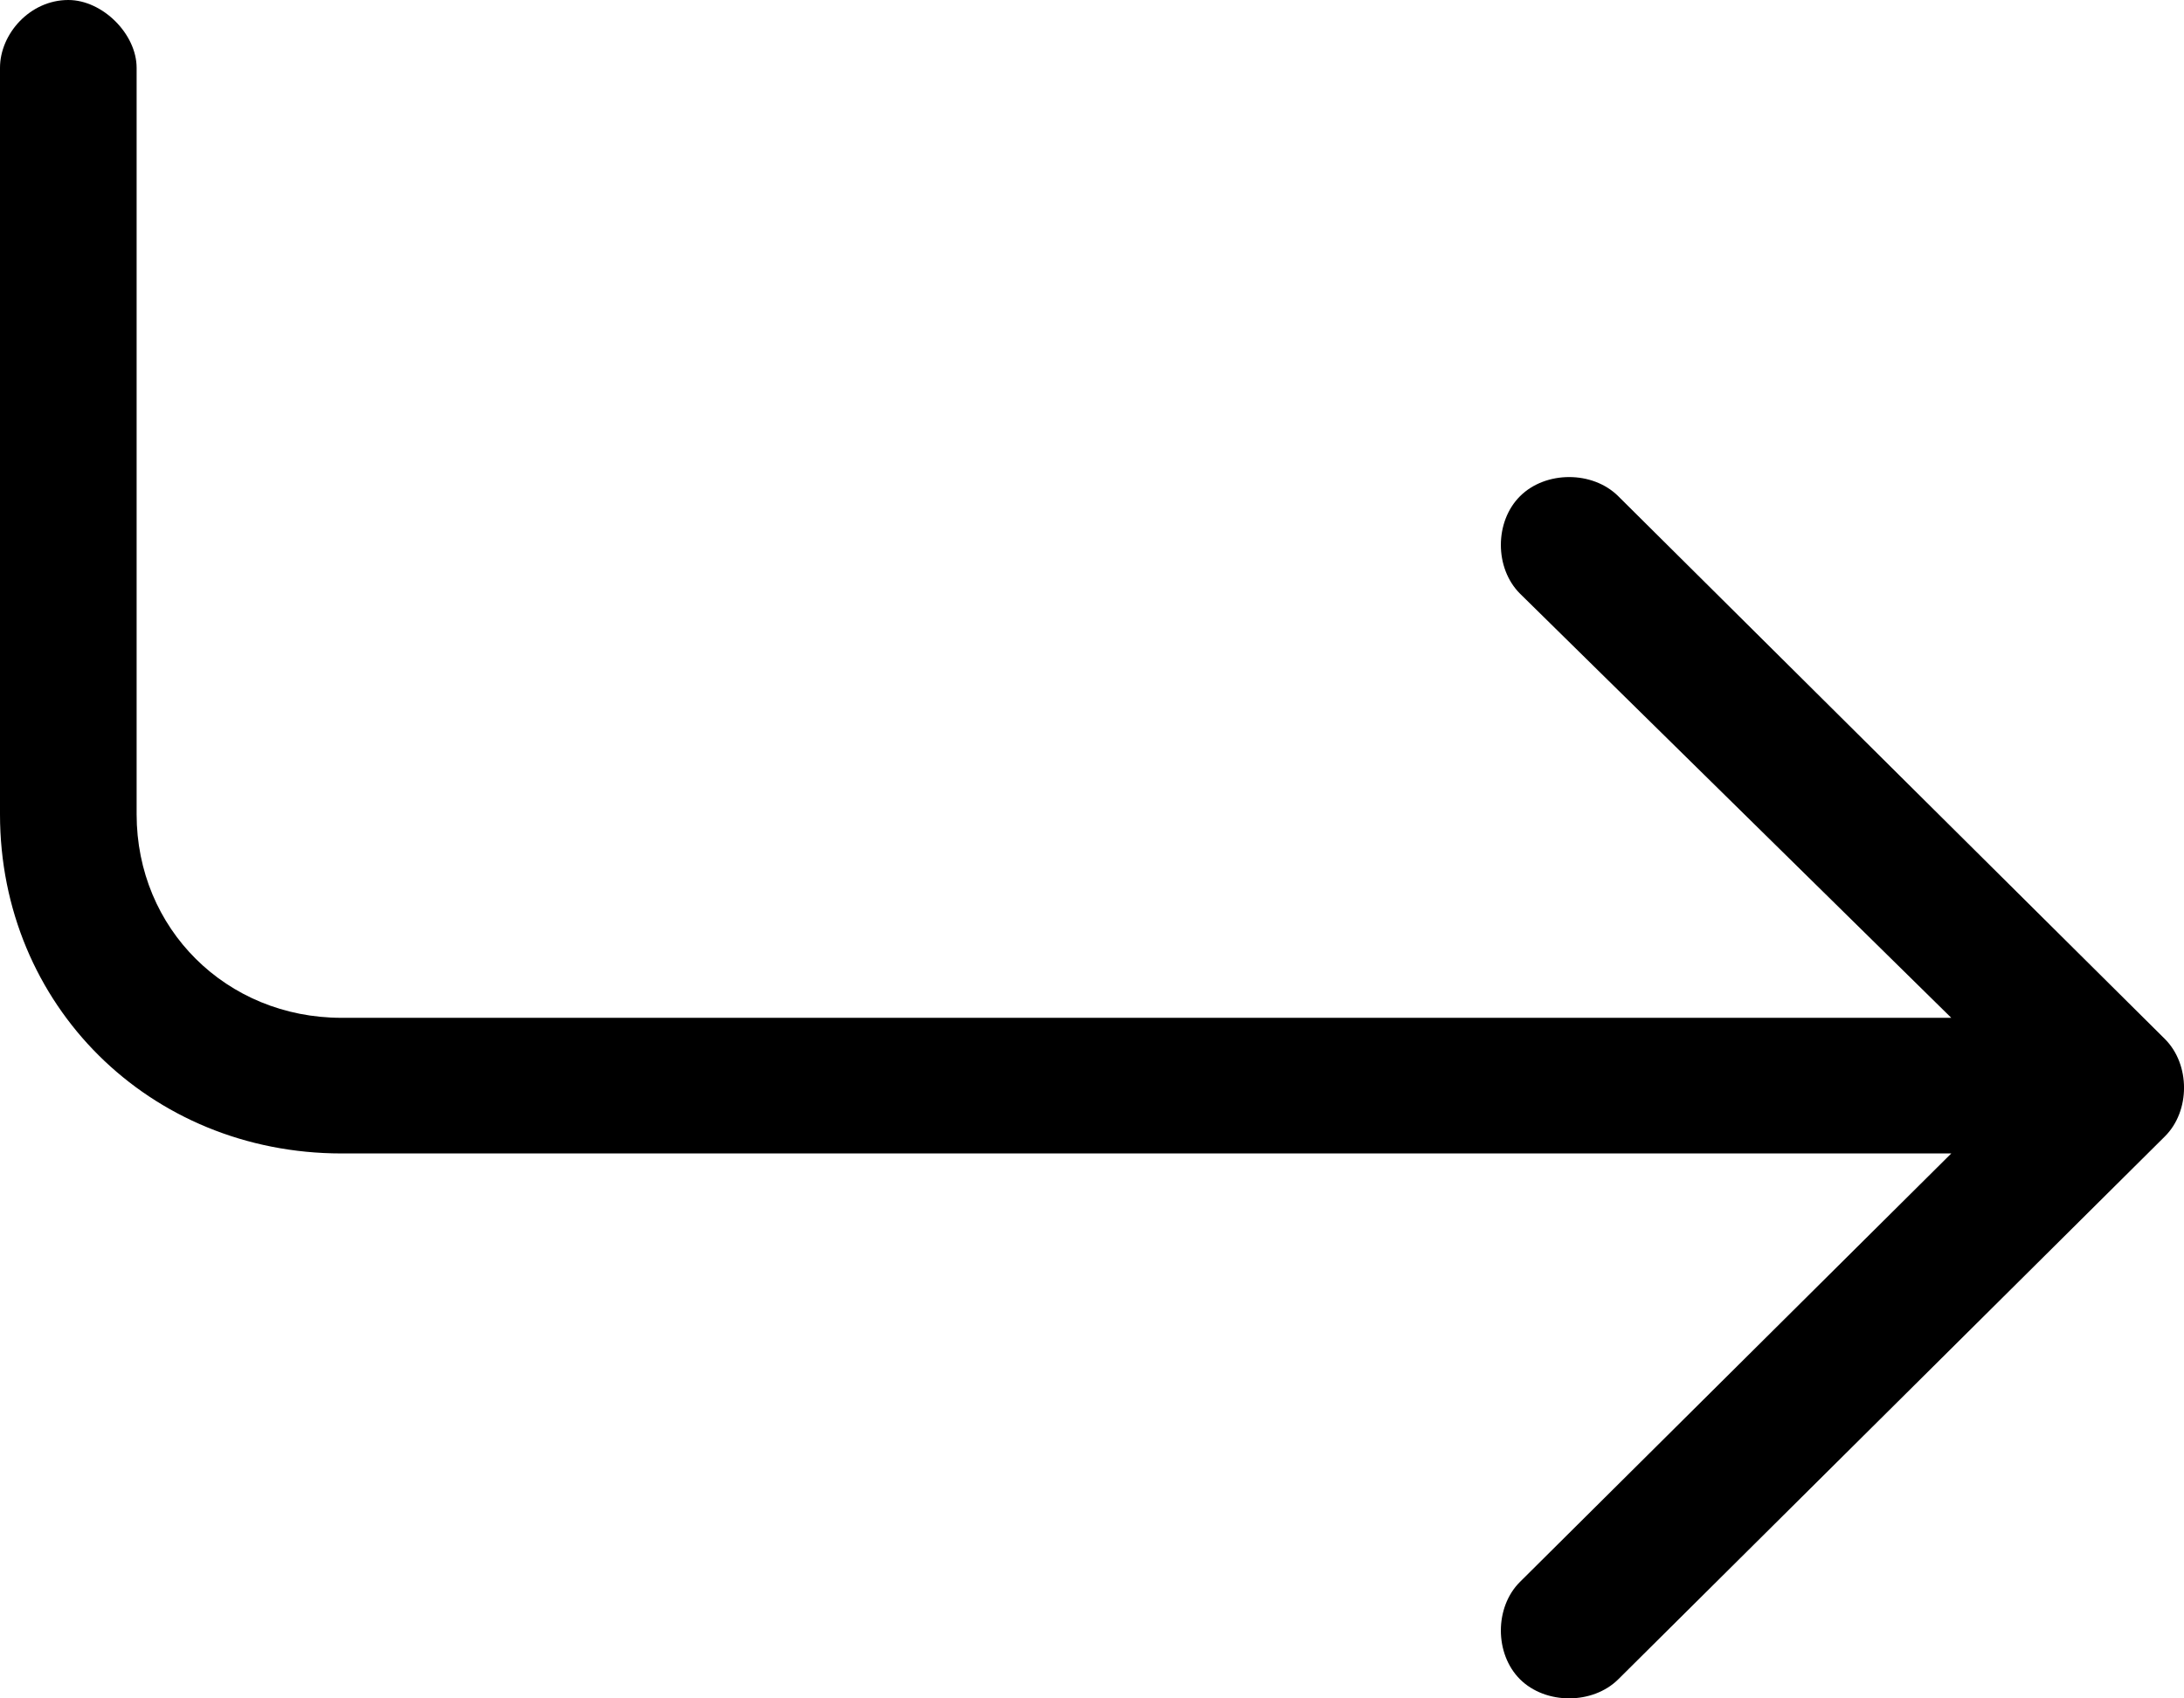 <svg width="18" height="14" viewBox="0 0 18 14" fill="none" xmlns="http://www.w3.org/2000/svg">
<path d="M1.126 0.559V6.712C1.126 7.655 1.865 8.39 2.815 8.39H16.082L12.528 4.894C12.317 4.684 12.317 4.3 12.528 4.09C12.739 3.88 13.126 3.88 13.337 4.09L17.842 8.564C18.053 8.774 18.053 9.159 17.842 9.368L13.337 13.843C13.126 14.052 12.739 14.052 12.528 13.843C12.317 13.633 12.317 13.248 12.528 13.039L16.082 9.508H2.815C1.232 9.508 0 8.285 0 6.712V0.559C0 0.28 0.246 0 0.563 0C0.845 0 1.126 0.28 1.126 0.559Z" fill="black"/>
</svg>

